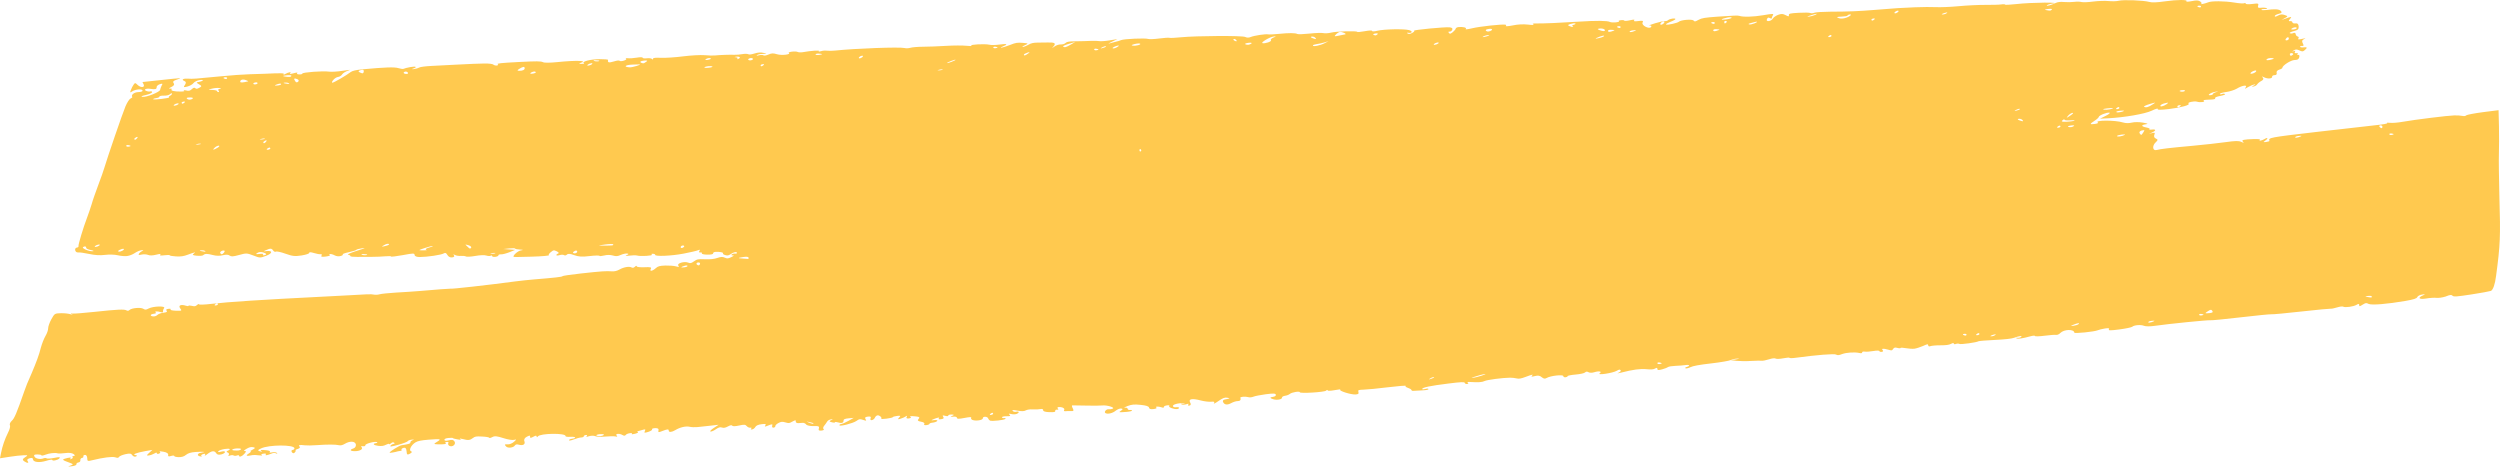 <?xml version="1.0" encoding="UTF-8"?> <svg xmlns="http://www.w3.org/2000/svg" viewBox="0 0 434.867 81.148" fill="none"><path d="M426.607 51.439C426.814 51.647 427.322 51.606 429.896 51.216C431.58 50.955 433.085 50.679 433.285 50.601C433.655 50.435 434.007 49.437 434.182 48.007C434.917 42.578 434.967 41.125 434.762 34.282C434.687 31.177 434.634 27.794 434.677 26.733C434.719 25.684 434.709 23.548 434.687 21.986L434.617 19.166L431.918 19.508C430.436 19.703 429.111 19.955 429.003 20.06C428.869 20.196 428.631 20.227 428.321 20.163C428.074 20.104 427.434 20.058 426.922 20.073C425.839 20.098 420.109 20.799 417.897 21.193C417.1 21.337 416.085 21.418 415.715 21.362C415.288 21.314 415.108 21.337 415.24 21.412C415.37 21.499 414.545 21.646 413.176 21.787C411.896 21.916 407.228 22.451 402.829 22.964C394.746 23.908 394.542 23.948 394.764 24.493C394.801 24.566 394.542 24.652 394.187 24.699C393.682 24.765 393.647 24.717 393.979 24.504C394.202 24.358 394.414 24.147 394.404 24.057C394.392 23.967 394.187 24.008 393.964 24.154C393.462 24.467 392.815 24.592 393.109 24.318C393.219 24.226 392.76 24.169 392.127 24.187C390.235 24.253 389.855 24.342 390.135 24.631C390.38 24.886 390.35 24.89 389.838 24.67C389.421 24.477 388.818 24.491 387.129 24.726C385.944 24.894 383.387 25.178 381.418 25.358C377.214 25.741 375.85 25.907 375.148 26.091C374.42 26.291 374.328 25.351 374.973 24.758C375.377 24.391 375.387 24.247 375.008 24.102C374.723 23.996 374.625 23.709 374.74 23.446C374.903 23.073 374.805 23.02 374.28 23.167C373.64 23.343 373.64 23.343 374.27 23.078C375.098 22.708 375.09 22.436 374.26 22.545C373.933 22.587 373.778 22.556 373.89 22.476C374.03 22.392 373.8 22.266 373.368 22.179C372.438 22.001 372.373 21.736 373.263 21.619C373.738 21.557 373.608 21.483 372.773 21.332C372.093 21.213 371.309 21.211 370.811 21.329C370.556 21.39 370.291 21.419 370.032 21.415C369.772 21.411 369.524 21.374 369.299 21.306C367.945 20.871 364.176 20.884 364.926 21.319C365.056 21.394 364.801 21.506 364.383 21.56C363.464 21.681 363.451 21.579 364.343 21.006C364.761 20.742 365.053 20.456 365.071 20.349C365.066 20.089 366.47 19.514 366.933 19.596C367.117 19.624 366.848 19.881 366.28 20.151L365.291 20.646L366.7 20.578C369.574 20.423 373.086 19.818 374.28 19.257C374.99 18.916 375.4 18.81 375.33 18.963C375.26 19.141 375.805 19.135 377.289 18.966C379.341 18.723 381.058 18.25 380.698 18.023C380.371 17.831 381.658 17.531 382.16 17.687C382.698 17.864 383.675 17.736 383.347 17.531C383.153 17.413 383.445 17.362 384.257 17.334C385.129 17.31 385.394 17.249 385.312 17.091C385.234 16.958 385.577 16.809 386.224 16.684C386.784 16.585 387.156 16.431 387.026 16.358C386.894 16.271 386.681 16.272 386.484 16.363C386.312 16.438 386.159 16.419 386.147 16.329C386.134 16.227 386.656 16.08 387.251 16.002C387.844 15.924 388.683 15.657 389.076 15.424C389.998 14.859 390.973 14.705 390.643 15.178C390.415 15.509 390.443 15.505 391.06 15.137C391.395 14.936 391.912 14.725 392.147 14.694C392.385 14.662 392.337 14.747 392.022 14.88C391.652 15.046 391.627 15.101 391.955 15.058C392.222 15.023 392.53 14.84 392.63 14.67C392.755 14.484 393.082 14.219 393.364 14.078C393.677 13.92 393.797 13.695 393.624 13.522C393.374 13.242 393.374 13.242 393.889 13.474C394.529 13.756 395.274 13.684 395.229 13.338C395.211 13.197 395.404 13.067 395.676 13.07C395.976 13.057 396.079 12.913 396.016 12.673C395.976 12.572 395.996 12.459 396.079 12.356C396.159 12.254 396.294 12.17 396.456 12.121C396.776 12.027 397.028 11.876 397.018 11.786C396.998 11.411 398.5 10.444 399.133 10.44C399.645 10.437 399.842 10.321 399.945 9.968C400.032 9.709 399.95 9.524 399.77 9.547C399.593 9.571 399.523 9.502 399.66 9.393C399.797 9.284 399.697 9.218 399.43 9.253C399.193 9.284 399.088 9.168 399.188 9.011C399.343 8.808 399.245 8.769 398.96 8.898C398.618 9.034 398.615 9.022 398.948 8.795C399.308 8.552 399.49 8.554 399.97 8.766C400.482 8.998 400.572 8.999 400.9 8.722C401.414 8.289 401.337 8.155 400.685 8.241C400.36 8.284 400.11 8.225 400.095 8.123C400.082 8.02 400.255 7.959 400.472 7.995C400.717 8.028 400.757 7.867 400.562 7.541C400.365 7.188 400.427 6.959 400.797 6.792C401.165 6.614 401.075 6.613 400.46 6.758C399.875 6.901 399.66 6.876 399.79 6.703C399.89 6.559 399.87 6.406 399.712 6.361C399.46 6.277 399.395 6.221 399.278 5.793C399.233 5.694 399.05 5.679 398.88 5.766C398.793 5.808 398.688 5.831 398.585 5.833C398.483 5.835 398.385 5.815 398.308 5.777C398.178 5.702 398.49 5.544 398.985 5.414C399.717 5.24 399.877 5.075 399.845 4.597C399.822 4.196 399.647 4.023 399.293 4.07C398.995 4.109 398.775 4.033 398.755 3.88C398.735 3.739 398.573 3.643 398.335 3.674C398.068 3.709 398.083 3.59 398.318 3.325C398.743 2.865 398.618 2.842 397.468 3.267C396.691 3.552 396.688 3.538 397.366 3.189C398.015 2.856 398.01 2.818 397.443 2.619C396.938 2.45 396.698 2.468 396.249 2.71C395.824 2.935 395.706 2.95 395.686 2.797C395.671 2.682 395.979 2.511 396.359 2.409C396.913 2.271 396.988 2.157 396.743 1.902C396.431 1.578 395.671 1.535 394.189 1.742C393.744 1.8 393.379 1.783 393.367 1.693C393.354 1.604 393.652 1.552 393.954 1.564C394.352 1.59 394.464 1.537 394.269 1.432C394.137 1.345 393.677 1.301 393.322 1.347C392.82 1.414 392.685 1.327 392.792 0.987C392.922 0.592 392.825 0.553 391.787 0.689C391.165 0.771 390.648 0.747 390.633 0.632C390.618 0.517 390.523 0.49 390.383 0.561C390.273 0.64 389.481 0.588 388.616 0.441C386.921 0.168 384.687 0.148 384.087 0.41C383.6 0.617 382.633 0.823 382.913 0.656C383.025 0.589 382.938 0.404 382.708 0.252C382.408 0.043 382.045 0.026 381.223 0.199C380.633 0.316 380.213 0.332 380.321 0.227C380.643 -0.076 378.741 -0.075 376.58 0.235C375.158 0.435 374.318 0.467 373.848 0.333C372.876 0.057 369.389 -0.072 368.57 0.128C368.19 0.23 367.377 0.245 366.768 0.182C366.155 0.119 364.923 0.163 364.093 0.272C363.234 0.385 362.331 0.425 362.082 0.354C361.832 0.282 361.287 0.263 360.809 0.325C360.335 0.388 359.582 0.395 359.035 0.35C358.393 0.291 357.948 0.35 357.633 0.495C356.898 0.865 355.821 1.163 356.061 0.923C356.168 0.817 356.543 0.69 356.871 0.648C359.065 0.359 353.309 0.411 350.752 0.707C349.65 0.826 348.783 0.875 348.773 0.798C348.766 0.734 348.458 0.709 348.106 0.769C347.751 0.829 346.546 0.856 345.399 0.85C344.282 0.84 342.153 0.938 340.693 1.078C339.231 1.217 337.462 1.28 336.762 1.242C336.062 1.203 334.405 1.213 333.083 1.268C330.471 1.377 330.114 1.398 326.203 1.716C323.276 1.957 321.596 2.022 318.307 2.036C317.043 2.046 315.783 2.12 315.558 2.228C315.358 2.319 315.028 2.336 314.898 2.262C314.769 2.188 313.829 2.168 312.902 2.224C311.375 2.308 311.14 2.365 311.175 2.634C311.182 2.906 311.12 2.902 310.602 2.631C310.117 2.382 309.873 2.375 309.298 2.581C308.895 2.738 308.508 3.01 308.385 3.222C308.093 3.743 307.111 3.846 307.346 3.345C307.486 3.04 307.603 2.999 307.863 3.147C308.088 3.26 308.211 3.258 308.196 3.143C308.208 3.023 308.3 2.803 308.398 2.633C308.573 2.363 308.363 2.364 306.681 2.65C304.999 2.937 303.195 2.991 302.562 2.761C302.31 2.677 301.618 2.69 298.718 2.901C296.537 3.058 296.032 3.136 295.469 3.445C294.85 3.787 294.792 3.795 294.58 3.562C294.305 3.299 292.365 3.462 292.043 3.778C291.801 4.005 290.044 4.393 289.816 4.266C289.716 4.201 290.051 4 290.538 3.806C291.028 3.625 291.451 3.387 291.438 3.31C291.413 3.105 290.436 3.259 290.166 3.503C290.031 3.625 289.799 3.694 289.616 3.666C289.431 3.638 288.639 3.821 287.887 4.05C287.129 4.28 286.672 4.458 286.94 4.435C287.209 4.413 287.312 4.517 287.214 4.686C286.882 5.147 285.457 4.395 285.725 3.917C285.895 3.608 285.77 3.559 284.968 3.664C284.345 3.746 284.098 3.7 284.258 3.549C284.418 3.385 284.205 3.373 283.531 3.527C283.003 3.649 282.553 3.668 282.543 3.591C282.533 3.515 282.256 3.472 281.961 3.511C281.634 3.554 281.464 3.642 281.594 3.703C281.886 3.873 280.364 3.995 280.039 3.817C279.617 3.585 277.652 3.569 274.541 3.77C271.189 3.988 268.638 4.088 267.311 4.08C266.646 4.076 266.498 4.109 266.728 4.248C266.923 4.353 266.563 4.374 265.796 4.279C264.941 4.187 264.034 4.234 263.159 4.416C262.395 4.569 261.827 4.605 261.935 4.512C262.042 4.407 262 4.321 261.847 4.289C261.2 4.192 257.391 4.601 256.104 4.913C255.197 5.124 254.809 5.161 254.972 5.023C255.214 4.808 254.407 4.628 253.695 4.709C253.455 4.74 253.23 4.86 253.217 4.98C253.202 5.099 252.967 5.378 252.723 5.579C252.283 5.924 252.195 5.935 252.013 5.699C251.905 5.569 251.923 5.475 252.108 5.503C252.293 5.531 252.518 5.398 252.61 5.19C252.73 4.952 252.558 4.792 252.16 4.754C251.363 4.663 245.732 5.207 245.992 5.342C246.089 5.394 245.933 5.584 245.65 5.726C245.284 5.93 245.045 5.949 244.847 5.818C244.681 5.71 244.707 5.667 244.952 5.7C245.662 5.816 245.792 5.433 245.103 5.237C244.227 5 240.764 5.064 239.595 5.348C239.04 5.486 238.679 5.494 238.664 5.379C238.649 5.263 238.17 5.288 237.373 5.431C236.666 5.563 236.099 5.612 236.09 5.547C236.063 5.342 232.426 5.442 231.521 5.678C231.054 5.791 230.485 5.827 230.204 5.76C229.923 5.692 228.843 5.73 227.802 5.841C226.789 5.948 225.799 5.987 225.668 5.912C225.342 5.721 224.194 5.715 222.438 5.894C221.633 5.973 220.794 6.018 220.608 5.978C220.142 5.882 218.16 6.181 217.531 6.447C217.217 6.58 216.884 6.571 216.593 6.427C216.078 6.181 208.147 6.219 205.436 6.483C204.454 6.587 203.554 6.626 203.427 6.579C203.299 6.53 202.492 6.584 201.632 6.697C200.771 6.81 199.931 6.842 199.742 6.776C199.205 6.598 195.514 6.758 195.001 6.981C194.757 7.088 194.493 7.171 194.218 7.227C194.012 7.268 193.546 7.394 193.109 7.517C192.645 7.656 192.753 7.564 193.379 7.273L194.373 6.803L192.985 7.025C192.217 7.152 191.439 7.202 191.221 7.152C191.002 7.103 190.337 7.086 189.737 7.112C189.138 7.139 187.935 7.179 187.121 7.182C185.946 7.193 185.562 7.257 185.35 7.48C185.191 7.644 184.812 7.746 184.508 7.733C184.203 7.709 183.713 7.877 183.41 8.1C182.914 8.465 182.914 8.465 183.28 8.039C183.726 7.524 183.433 7.354 182.26 7.39C181.675 7.409 181.093 7.416 180.512 7.411C179.789 7.415 179.32 7.515 178.93 7.763C178.622 7.946 178.164 8.137 177.956 8.164C177.719 8.195 177.852 8.061 178.251 7.878C178.932 7.554 178.931 7.541 177.893 7.455C176.979 7.38 176.654 7.435 175.737 7.804C175.134 8.04 174.439 8.261 174.231 8.288C173.993 8.319 174.073 8.231 174.445 8.078C175.419 7.689 175.192 7.563 173.859 7.75C173.176 7.84 172.395 7.864 172.082 7.775C171.334 7.6 168.637 7.733 168.964 7.937C169.097 8.024 168.706 8.036 168.093 7.961C167.48 7.897 165.911 7.895 164.594 7.977C163.277 8.059 161.447 8.129 160.542 8.131C159.607 8.136 158.653 8.223 158.362 8.313C158.073 8.403 157.593 8.427 157.342 8.355C156.5 8.14 148.782 8.424 145.24 8.798C144.734 8.852 144.101 8.857 143.823 8.815C143.483 8.774 143.116 8.808 142.78 8.912C142.461 9.006 142.309 9 142.446 8.891C142.633 8.71 141.138 8.815 139.604 9.082C139.279 9.137 138.883 9.111 138.754 9.037C138.592 8.954 138.167 8.932 137.751 8.986C137.335 9.041 137.107 9.136 137.205 9.202C137.665 9.48 135.971 9.677 135.186 9.441C134.494 9.232 134.224 9.241 133.683 9.482C133.224 9.673 132.93 9.724 132.765 9.615C132.634 9.541 132.271 9.537 131.982 9.627C131.662 9.721 131.539 9.711 131.674 9.589C131.81 9.467 132.251 9.383 132.703 9.376C133.486 9.364 133.486 9.364 132.83 9.203C132.333 9.085 131.883 9.106 131.245 9.306C130.695 9.483 130.278 9.524 130.144 9.425C130.014 9.351 129.529 9.337 129.117 9.417C128.663 9.497 128.2 9.535 127.745 9.531C127.045 9.493 125.124 9.563 124.41 9.644C124.083 9.687 123.266 9.664 122.563 9.599C121.831 9.539 120.214 9.634 118.849 9.8C117.513 9.976 115.777 10.087 115.019 10.056C113.958 10.013 113.602 10.059 113.592 10.217C113.585 10.387 113.525 10.395 113.385 10.244C113.28 10.14 112.881 10.089 112.496 10.14C112.11 10.191 111.771 10.143 111.787 10.037C111.774 9.934 111.321 9.929 110.761 10.029C110.201 10.128 109.511 10.167 109.205 10.129C108.836 10.073 108.748 10.097 108.912 10.193C109.043 10.28 108.883 10.432 108.535 10.542C108.188 10.653 107.858 10.671 107.784 10.576C107.71 10.468 107.326 10.519 106.745 10.699C105.903 10.954 105.655 10.894 105.773 10.423C105.794 10.342 105.122 10.287 104.308 10.29C102.741 10.299 101.105 10.71 101.565 11.002C101.696 11.089 101.521 11.124 101.127 11.111C100.732 11.098 100.663 11.029 100.926 10.955C102.41 10.539 100.317 10.461 96.893 10.807C95.642 10.932 94.677 10.941 94.45 10.815C94.063 10.631 93.398 10.627 90.341 10.781C87.074 10.949 86.331 11.034 86.592 11.183C86.721 11.256 86.645 11.358 86.44 11.398C86.231 11.425 85.951 11.358 85.814 11.233C85.708 11.116 84.972 11.03 84.251 11.047C83.499 11.067 82.626 11.091 82.327 11.104C82.028 11.117 80.647 11.181 79.359 11.246C78.039 11.315 76.091 11.414 75.103 11.466C73.993 11.52 73.103 11.637 72.907 11.754C72.712 11.871 72.303 11.977 71.977 12.02C71.59 12.057 71.555 12.023 71.845 11.933C72.685 11.666 72.359 11.488 71.358 11.671C70.827 11.767 70.332 11.897 70.219 11.964C70.107 12.031 69.708 11.979 69.33 11.859C68.638 11.637 67.074 11.686 63.021 12.062C61.918 12.168 61.302 12.314 61.001 12.536C60.261 13.115 58.131 14.347 57.834 14.386C57.685 14.405 57.719 14.206 57.953 13.927C58.189 13.648 58.55 13.406 58.817 13.383C59.085 13.348 59.392 13.151 59.515 12.94C59.638 12.728 60.084 12.448 60.517 12.3C61.125 12.102 60.914 12.104 59.643 12.31C58.727 12.457 57.621 12.524 57.218 12.459C56.203 12.306 52.556 12.576 52.587 12.806C52.598 12.896 52.366 12.953 52.032 12.945C51.699 12.936 51.565 12.837 51.7 12.715C51.835 12.593 51.594 12.598 51.07 12.745C50.518 12.896 50.305 12.898 50.467 12.746C50.789 12.443 50.199 12.533 49.581 12.889C49.299 13.043 49.212 13.068 49.344 12.933C49.558 12.709 48.982 12.693 46.043 12.832C45.623 12.848 44.452 12.898 43.428 12.914C42.407 12.944 40.163 13.096 38.436 13.27C33.877 13.713 33.52 13.747 32.726 13.681C31.874 13.624 31.481 13.845 32.055 14.082C32.373 14.21 32.402 14.428 32.174 14.758C31.868 15.189 31.932 15.219 32.605 15.053C33.013 14.947 33.491 14.676 33.643 14.46C33.797 14.245 34.278 13.999 34.691 13.932C35.104 13.865 35.379 13.893 35.273 13.999C35.166 14.104 34.82 14.228 34.552 14.263C34.108 14.321 34.114 14.372 34.604 14.66C35.125 14.944 35.107 15.037 34.683 15.262C34.261 15.488 34.141 15.49 33.971 15.343C33.831 15.192 33.655 15.241 33.359 15.514C33.007 15.821 32.861 15.854 32.331 15.728C31.957 15.634 31.839 15.649 32.001 15.745C32.198 15.863 31.994 15.916 31.422 15.925C30.308 15.941 29.589 15.762 29.861 15.531C29.969 15.439 29.813 15.393 29.575 15.412C29.307 15.447 29.383 15.333 29.781 15.15C30.235 14.934 30.389 14.719 30.205 14.469C30.018 14.194 30.15 14.046 30.757 13.849C31.769 13.52 31.769 13.52 27.99 13.925L24.777 14.269L24.981 14.673C25.266 15.235 24.491 15.311 23.938 14.771C23.525 14.382 23.493 14.373 23.238 14.732C23.084 14.935 22.869 15.367 22.759 15.669C22.577 16.123 22.612 16.157 23 15.898C23.552 15.512 24.778 15.416 24.794 15.767C24.812 15.907 24.523 16.011 24.042 16.022C23.321 16.051 22.749 16.517 23.007 16.874C23.045 16.935 22.939 17.039 22.71 17.135C22.508 17.214 22.107 17.84 21.831 18.488C21.302 19.744 18.62 27.579 18.162 29.151C18.015 29.64 17.559 30.99 17.107 32.144C16.685 33.295 16.13 34.815 15.949 35.504C15.704 36.292 15.435 37.079 15.143 37.865C14.491 39.567 13.588 42.566 13.651 42.819C13.695 42.93 13.561 43.052 13.382 43.063C12.848 43.133 13.049 43.98 13.583 43.91C13.849 43.875 14.681 44 15.519 44.177C16.482 44.389 17.426 44.448 18.256 44.339C18.968 44.245 19.938 44.274 20.467 44.4C20.997 44.527 21.728 44.586 22.115 44.535C22.53 44.481 23.075 44.266 23.435 44.024C23.795 43.78 24.28 43.56 24.607 43.531C24.963 43.484 25.029 43.527 24.772 43.639C24.573 43.73 24.272 43.966 24.174 44.135C24.023 44.364 24.149 44.399 24.616 44.286C24.967 44.2 25.453 44.228 25.738 44.334C26.059 44.474 26.54 44.463 27.182 44.301C27.855 44.134 28.066 44.132 27.877 44.3C27.716 44.452 27.932 44.489 28.585 44.403C29.118 44.333 29.542 44.342 29.521 44.41C29.531 44.487 30.024 44.566 30.632 44.603C31.483 44.648 31.956 44.573 32.703 44.292C33.911 43.834 34.177 43.799 33.678 44.138C33.403 44.331 33.535 44.418 34.237 44.482C34.786 44.527 35.234 44.494 35.341 44.389C35.666 44.099 36.028 44.103 37.028 44.363C37.622 44.52 38.227 44.531 38.752 44.398C39.307 44.259 39.702 44.273 39.936 44.451C40.235 44.659 40.505 44.65 41.612 44.348C42.835 44.005 42.956 44.015 44.069 44.442C45.215 44.891 45.243 44.887 46.308 44.487C47.457 44.049 47.45 43.541 46.322 43.677C45.788 43.747 45.784 43.721 46.27 43.514C47.04 43.165 47.252 43.177 47.516 43.572C47.662 43.774 47.854 43.854 47.994 43.77C48.134 43.687 48.88 43.849 49.671 44.136C50.906 44.574 51.303 44.613 52.457 44.435C53.255 44.304 53.775 44.132 53.786 43.987C53.765 43.834 54.069 43.846 54.604 44.01C55.075 44.157 55.571 44.248 55.778 44.221C55.986 44.194 56.028 44.293 55.93 44.462C55.777 44.664 55.993 44.714 56.676 44.624C57.21 44.554 57.496 44.438 57.366 44.364C57.234 44.277 57.254 44.209 57.432 44.186C57.581 44.166 57.957 44.273 58.219 44.422C58.511 44.579 58.939 44.627 59.259 44.532C59.578 44.438 59.742 44.312 59.614 44.251C59.515 44.186 60.004 44.005 60.709 43.86C61.413 43.703 61.993 43.522 61.984 43.458C61.976 43.394 62.442 43.267 63.003 43.181C63.743 43.057 63.487 43.182 62.067 43.629C60.967 43.983 60.311 44.277 60.557 44.31C60.803 44.356 60.968 44.452 60.949 44.545C60.932 44.639 61.483 44.697 62.146 44.688C62.808 44.679 63.983 44.668 64.709 44.678C65.433 44.673 66.484 44.64 67.02 44.583C67.587 44.534 68.041 44.539 68.02 44.62C68.03 44.697 68.95 44.577 70.07 44.377C71.925 44.029 72.107 44.032 72.119 44.355C72.148 44.574 72.467 44.701 72.982 44.712C74.338 44.703 76.766 44.345 77.183 44.082C77.464 43.915 77.624 43.998 77.822 44.35C77.98 44.642 78.307 44.82 78.634 44.777C78.989 44.731 79.094 44.613 78.979 44.432C78.799 44.209 78.828 44.191 79.15 44.358C79.377 44.472 79.81 44.545 80.166 44.511C80.526 44.49 80.924 44.529 81.055 44.616C81.185 44.69 81.906 44.661 82.673 44.521C83.529 44.369 84.279 44.349 84.595 44.451C84.878 44.544 85.213 44.565 85.353 44.482C85.463 44.402 85.587 44.425 85.602 44.54C85.617 44.655 85.836 44.718 86.163 44.675C86.49 44.632 86.716 44.524 86.701 44.409C86.688 44.306 86.889 44.227 87.162 44.244C87.407 44.264 88.077 44.085 88.622 43.87L89.624 43.464L88.59 43.391L87.554 43.319L88.566 43.213C89.132 43.151 89.586 43.17 89.595 43.234C89.605 43.31 89.978 43.392 90.433 43.41C91.07 43.444 91.106 43.478 90.603 43.558C90.041 43.644 89.047 44.583 89.394 44.694C89.488 44.721 89.97 44.71 92.434 44.647C94.33 44.593 95.642 44.473 95.478 44.377C95.38 44.325 95.529 44.084 95.803 43.865C96.295 43.475 96.324 43.471 96.871 43.725C97.161 43.87 97.274 44.037 97.1 44.099C96.927 44.148 96.764 44.287 96.775 44.376C96.787 44.466 97.029 44.473 97.32 44.383C97.609 44.293 97.97 44.284 98.102 44.371C98.268 44.48 98.443 44.444 98.633 44.275C98.82 44.094 99.187 44.124 99.884 44.385C100.676 44.659 101.224 44.704 102.56 44.542C103.482 44.434 104.265 44.423 104.275 44.5C104.285 44.576 104.644 44.555 105.083 44.446C105.578 44.315 106.152 44.318 106.59 44.443C107.186 44.612 107.426 44.594 107.995 44.337C108.366 44.171 108.895 44.062 109.111 44.099C109.387 44.141 109.369 44.234 109.026 44.371C108.683 44.521 108.807 44.543 109.491 44.466C110.024 44.396 110.596 44.386 110.815 44.449C111.381 44.622 113.687 44.489 113.39 44.293C113.227 44.197 113.31 44.134 113.551 44.141C113.793 44.148 113.985 44.228 113.967 44.321C113.89 44.645 116.8 44.523 118.919 44.114C120.037 43.902 121.21 43.631 121.437 43.523C121.751 43.39 121.817 43.433 121.664 43.649C121.537 43.835 121.582 43.947 121.82 43.916C122.028 43.889 122.156 43.95 122.083 44.077C122.037 44.187 122.443 44.29 123.017 44.293C123.772 44.298 124.033 44.224 124.042 44.067C124.025 43.939 124.221 43.822 124.492 43.812C125.211 43.77 125.924 43.924 125.763 44.075C125.683 44.151 125.85 44.273 126.134 44.366C126.541 44.482 126.719 44.458 127.08 44.216C127.575 43.851 128.163 43.734 128.196 43.991C128.21 44.093 128.035 44.142 127.851 44.114C127.666 44.086 127.404 44.16 127.267 44.269C127.162 44.387 127.262 44.453 127.499 44.421C127.736 44.39 127.633 44.521 127.264 44.7C126.639 45.003 126.489 45.01 126.072 44.818C125.687 44.646 125.417 44.655 124.782 44.869C124.234 45.059 123.579 45.131 122.639 45.098C121.426 45.049 121.25 45.086 120.725 45.454C120.255 45.79 120.081 45.839 119.698 45.681C119.059 45.412 117.722 45.796 117.983 46.179C118.172 46.468 118.145 46.484 117.551 46.327C117.206 46.229 116.352 46.172 115.722 46.19C114.761 46.225 114.439 46.306 114.063 46.656C113.497 47.173 112.936 47.26 113.204 46.781C113.376 46.485 113.158 46.435 112.079 46.485C111.359 46.515 110.747 46.452 110.762 46.333C110.743 46.192 110.654 46.204 110.438 46.401C110.223 46.599 110.047 46.635 109.851 46.518C109.459 46.295 108.485 46.463 107.756 46.884C107.334 47.122 106.867 47.236 106.44 47.2C105.463 47.12 104.656 47.174 101.057 47.569C99.242 47.767 97.822 47.98 97.831 48.045C97.846 48.159 96.447 48.317 92.806 48.613C91.753 48.704 90.701 48.817 89.651 48.949C84.907 49.585 78.335 50.318 78.321 50.216C78.319 50.202 77.57 50.249 76.644 50.318C75.47 50.42 74.296 50.518 73.122 50.611C72.078 50.696 70.223 50.823 68.905 50.892C67.588 50.973 66.307 51.103 66.018 51.193C65.728 51.283 65.277 51.303 65.029 51.244C64.593 51.145 63.871 51.162 60.279 51.386C59.771 51.413 57.763 51.521 55.815 51.62C45.561 52.132 39.638 52.519 36.756 52.859C35.597 52.998 34.636 53.033 34.622 52.931C34.61 52.841 34.439 52.903 34.276 53.054C34.007 53.298 33.859 53.318 33.36 53.201C33.049 53.124 32.777 53.121 32.787 53.198C32.797 53.275 32.584 53.263 32.332 53.179C31.479 52.9 30.967 53.124 31.335 53.623C31.665 54.075 31.665 54.075 30.575 54.049C29.968 54.024 29.564 53.934 29.67 53.828C29.778 53.724 29.622 53.678 29.295 53.721C28.939 53.768 28.804 53.89 28.973 54.024C29.109 54.15 29.038 54.289 28.802 54.334C28.596 54.374 28.213 54.437 28.006 54.477C27.8 54.518 27.49 54.675 27.328 54.827C27.167 54.979 26.847 55.073 26.601 55.04C26.017 54.947 26.13 54.659 26.782 54.573C27.108 54.53 27.247 54.434 27.085 54.351C26.756 54.146 27.384 54.103 27.92 54.28C28.268 54.404 28.386 54.375 28.357 54.158C28.339 54.017 28.423 53.745 28.553 53.584C28.832 53.182 26.638 53.249 25.848 53.666C25.396 53.908 25.246 53.914 24.918 53.71C24.489 53.427 22.909 53.57 22.531 53.919C22.343 54.087 22.223 54.103 21.997 53.989C21.637 53.763 20.465 53.812 16.479 54.244C14.605 54.452 12.841 54.579 12.597 54.546C12.258 54.499 12.234 54.541 12.524 54.686C12.75 54.799 12.659 54.798 12.311 54.674C11.994 54.56 11.228 54.465 10.596 54.483C9.513 54.508 9.488 54.537 8.925 55.549C8.609 56.125 8.369 56.822 8.377 57.107C8.383 57.393 8.189 57.979 7.916 58.433C7.645 58.886 7.284 59.82 7.102 60.495C6.807 61.707 6.315 63.01 5.532 64.86C4.718 66.7 4.559 67.099 4.252 67.987C2.872 71.948 2.5 72.793 2.041 73.205C1.772 73.449 1.636 73.792 1.719 73.964C1.829 74.119 1.695 74.698 1.403 75.243C0.825 76.414 0.415 77.602 0.181 78.794L0 79.717L1.627 79.464C2.512 79.322 3.643 79.199 4.095 79.192C4.877 79.167 4.911 79.189 4.353 79.549C3.909 79.842 3.87 80.004 4.202 80.234C4.733 80.607 5.124 80.582 4.8 80.194C4.654 79.992 4.753 79.836 5.13 79.72C5.537 79.602 5.723 79.643 5.723 79.865C5.764 80.406 6.805 80.53 8.025 80.161C8.604 79.981 9.078 79.906 9.09 79.996C9.093 80.256 10.12 80.03 10.349 79.713C10.5 79.485 10.317 79.47 9.436 79.65C8.847 79.767 8.22 79.81 8.12 79.733C7.987 79.646 7.776 79.647 7.575 79.726C7.032 79.953 6.165 79.793 5.997 79.425C5.839 79.132 5.948 79.053 6.491 79.047C6.883 79.048 7.192 79.111 7.204 79.201C7.216 79.29 7.484 79.256 7.885 79.099C8.574 78.826 9.585 78.719 10.025 78.856C10.184 78.914 10.785 78.887 11.347 78.813C12.03 78.723 12.521 78.789 12.788 78.976C13.086 79.184 13.069 79.291 12.802 79.326C12.595 79.353 12.517 79.441 12.615 79.507C12.746 79.581 12.673 79.708 12.416 79.82C12.188 79.928 12.094 79.902 12.256 79.762C12.527 79.518 12.076 79.539 11.207 79.809C10.802 79.94 10.908 80.057 11.794 80.371C12.807 80.733 12.845 80.793 12.267 80.987C11.717 81.163 11.75 81.184 12.463 81.104C12.998 81.047 13.313 80.914 13.291 80.748C13.273 80.607 13.436 80.468 13.643 80.441C13.851 80.414 14.01 80.249 13.983 80.044C13.958 79.852 14.087 79.678 14.265 79.655C14.441 79.632 14.547 79.501 14.499 79.377C14.452 79.253 14.617 79.126 14.799 79.129C15.008 79.114 15.164 79.38 15.175 79.692C15.187 80.238 15.22 80.26 16.126 80.037C17.938 79.59 19.539 79.38 20.044 79.548C20.485 79.685 20.573 79.674 20.727 79.458C20.828 79.315 21.315 79.12 21.842 78.999C22.577 78.837 22.821 78.87 23.013 79.184C23.162 79.399 23.446 79.492 23.645 79.401C23.903 79.289 23.893 79.212 23.554 79.165C22.938 79.064 23.711 78.753 25.274 78.47L26.512 78.255L25.947 78.773C25.46 79.202 25.47 79.278 25.886 79.223C26.181 79.185 26.585 79.041 26.838 78.89C27.173 78.689 27.262 78.678 27.284 78.845C27.299 78.96 27.483 78.988 27.683 78.897C27.882 78.806 27.955 78.666 27.791 78.569C27.628 78.473 27.93 78.473 28.426 78.578C29.013 78.683 29.312 78.891 29.253 79.12C29.197 79.389 29.325 79.45 29.73 79.319C30.049 79.224 30.32 79.215 30.304 79.321C30.318 79.424 30.66 79.509 31.083 79.519C31.628 79.525 32.005 79.411 32.359 79.117C32.743 78.819 33.177 78.683 34.045 78.621C35.329 78.531 36.004 78.612 35.026 78.741C34.313 78.834 34.191 79.28 34.839 79.391C35.087 79.436 35.172 79.4 35.038 79.3C34.908 79.225 35.04 79.077 35.329 78.987C35.677 78.877 35.804 78.925 35.652 79.141C35.527 79.34 35.699 79.277 36.055 78.996C36.821 78.401 37.296 78.338 37.6 78.819C37.755 79.086 38.036 79.153 38.505 79.04C38.856 78.954 39.132 78.762 39.144 78.63C39.124 78.476 38.881 78.456 38.472 78.562C38.005 78.688 37.853 78.669 37.98 78.496C38.054 78.369 38.573 78.183 39.046 78.108C39.991 77.958 40.286 78.127 39.599 78.413C39.37 78.508 39.355 78.628 39.608 78.712C39.829 78.787 39.884 78.975 39.784 79.132C39.658 79.318 39.724 79.362 39.98 79.25C40.21 79.155 40.509 79.141 40.642 79.228C40.773 79.315 41.044 79.306 41.215 79.231C41.416 79.153 41.57 79.171 41.582 79.261C41.596 79.598 42.141 79.383 42.557 78.885C42.845 78.548 42.829 78.419 42.561 78.455C42.325 78.486 42.454 78.325 42.845 78.092C43.349 77.791 43.671 77.709 44.044 77.79C44.448 77.881 44.428 77.962 43.92 78.224C43.58 78.399 43.416 78.525 43.594 78.501C43.771 78.478 43.642 78.638 43.254 78.898C42.642 79.304 42.865 79.392 43.951 79.158C44.098 79.126 44.583 79.141 45.012 79.201C45.596 79.269 45.714 79.253 45.519 79.148C45.356 79.052 45.493 78.956 45.849 78.909C46.176 78.866 46.364 78.92 46.258 79.025C45.989 79.282 46.494 79.215 47.179 78.917C47.521 78.768 47.82 78.742 48.016 78.859C48.242 78.973 48.299 78.952 48.158 78.788C48.05 78.659 47.682 78.617 47.329 78.688C46.977 78.761 46.792 78.733 46.929 78.624C47.064 78.502 46.836 78.375 46.408 78.327C45.426 78.209 45.16 78.256 45.493 78.487C45.66 78.608 45.6 78.616 45.223 78.509C44.783 78.371 44.803 78.291 45.399 78.004C46.76 77.343 51.194 77.321 51.22 77.982C51.236 78.11 51.075 78.249 50.895 78.272C50.688 78.299 50.649 78.461 50.764 78.642C50.945 78.879 51.069 78.901 51.284 78.704C51.418 78.569 51.486 78.403 51.419 78.347C51.322 78.295 51.488 78.182 51.807 78.088C52.097 77.997 52.255 77.82 52.116 77.682C51.838 77.405 52.101 77.345 53.022 77.459C53.39 77.502 54.295 77.5 55.13 77.43C57.044 77.296 58.372 77.304 58.933 77.439C59.246 77.514 59.567 77.446 59.959 77.212C60.854 76.664 61.797 76.723 61.905 77.322C61.945 77.629 61.772 77.913 61.482 78.003C60.757 78.229 60.88 78.473 61.726 78.48C62.601 78.482 63.216 78.114 62.903 77.791C62.731 77.631 62.815 77.58 63.121 77.618C63.399 77.66 63.569 77.585 63.551 77.445C63.544 77.159 65.267 76.724 65.593 76.916C65.693 76.981 65.612 77.057 65.404 77.084C64.723 77.174 64.971 77.454 65.798 77.554C66.38 77.621 66.736 77.574 67.131 77.366C67.443 77.207 67.676 77.15 67.688 77.24C67.7 77.33 67.813 77.276 68.004 77.121C68.22 76.922 68.367 76.89 68.563 77.008C68.694 77.095 68.647 77.193 68.47 77.216C68.262 77.243 68.038 77.377 67.936 77.52C67.784 77.736 68.022 77.717 69.275 77.37C70.121 77.142 70.838 76.865 70.914 76.751C70.987 76.625 71.303 76.505 71.661 76.47C72.048 76.433 72.112 76.463 71.823 76.554C71.59 76.624 71.373 76.808 71.39 76.937C71.391 77.171 71.218 77.233 69.828 77.455C69.415 77.522 67.769 78.546 67.765 78.742C67.775 78.819 68.692 78.673 69.242 78.496C69.358 78.468 69.534 78.432 69.685 78.425C69.863 78.415 69.913 78.33 69.838 78.222C69.765 78.127 69.957 77.972 70.189 77.902C70.509 77.808 70.683 77.981 70.718 78.485C70.769 79.104 70.84 79.172 71.318 78.915C71.655 78.726 71.726 78.574 71.505 78.499C71.062 78.348 71.513 77.416 72.266 76.951C72.657 76.705 73.275 76.585 74.559 76.481C76.709 76.316 76.835 76.351 76.025 76.849C75.412 77.229 75.415 77.256 76.082 77.285C77.115 77.332 77.797 77.242 77.503 77.072C77.374 76.998 77.452 76.909 77.718 76.874C77.955 76.843 78.088 76.93 77.986 77.074C77.883 77.205 77.972 77.428 78.138 77.537C78.663 77.858 79.374 77.296 79.066 76.801C78.877 76.501 78.627 76.442 78.074 76.593C77.578 76.723 77.332 76.691 77.308 76.511C77.286 76.344 77.572 76.216 78.021 76.183C78.437 76.141 78.77 76.149 78.776 76.201C78.783 76.252 79.128 76.35 79.561 76.424C80.209 76.534 80.297 76.523 80.035 76.362C79.87 76.253 80.051 76.255 80.488 76.367C81.427 76.622 81.755 76.592 82.275 76.185C82.603 75.92 82.838 75.876 83.871 75.936C84.54 75.965 85.096 76.061 85.107 76.152C85.118 76.229 85.352 76.184 85.634 76.03C86.057 75.805 86.425 75.848 87.558 76.208C88.348 76.469 89.179 76.595 89.468 76.505C89.874 76.386 89.853 76.454 89.422 76.836C89.097 77.126 88.639 77.317 88.305 77.296C87.758 77.264 87.704 77.323 88.054 77.681C88.366 77.992 89.287 77.884 89.54 77.512C89.692 77.297 89.868 77.247 90.244 77.354C90.994 77.555 91.411 77.292 91.221 76.756C91.092 76.461 91.263 76.164 91.631 75.972C92.14 75.71 92.23 75.711 92.205 75.975C92.207 76.223 92.298 76.224 92.749 75.982C93.2 75.74 93.319 75.725 93.344 75.917C93.368 76.097 93.427 76.089 93.555 75.916C93.964 75.354 98.452 75.298 98.376 75.856C98.359 75.963 98.728 76.019 99.207 75.981C100.135 75.925 100.382 76.205 99.522 76.318C99.195 76.361 98.968 76.469 98.982 76.571C98.997 76.687 99.292 76.635 99.81 76.436C100.269 76.259 100.822 76.108 101.093 76.099C101.332 76.093 101.562 75.997 101.549 75.896C101.535 75.793 101.703 75.693 101.911 75.666C102.118 75.638 102.19 75.72 102.055 75.855C101.897 76.019 102.018 76.029 102.452 75.881C102.829 75.766 103.28 75.759 103.537 75.868C103.763 75.983 104.551 76.01 105.267 75.942C105.981 75.874 106.795 75.858 107.043 75.917C107.416 75.998 107.442 75.969 107.265 75.77C106.95 75.434 107.722 75.345 108.245 75.655C108.542 75.837 108.721 75.826 108.85 75.654C108.951 75.51 109.267 75.39 109.564 75.351C109.89 75.308 110.017 75.357 109.91 75.462C109.804 75.567 110.015 75.566 110.452 75.456C110.861 75.35 111.085 75.216 110.956 75.155C110.827 75.081 110.82 75.03 110.908 75.018C110.997 75.007 111.376 74.905 111.723 74.793C112.244 74.621 112.34 74.66 112.171 74.983C112.003 75.318 112.096 75.331 112.762 75.126C113.169 74.995 113.504 74.794 113.429 74.687C113.355 74.579 113.584 74.484 113.974 74.472C114.425 74.452 114.623 74.582 114.539 74.867C114.467 75.228 114.529 75.246 115.159 74.994C116.137 74.618 116.316 74.607 116.326 74.919C116.336 75.231 116.874 75.186 117.489 74.805C118.27 74.325 119.325 74.082 119.948 74.235C120.261 74.311 120.867 74.335 121.313 74.29C121.759 74.244 122.711 74.133 123.545 74.049L125.002 73.884L124.169 74.437C123.696 74.746 123.431 75.016 123.587 75.06C123.714 75.109 124.143 74.935 124.503 74.679C125.001 74.34 125.262 74.254 125.578 74.369C125.893 74.47 126.158 74.423 126.61 74.181C127.06 73.939 127.269 73.912 127.377 74.054C127.484 74.171 127.906 74.168 128.579 74.014C129.429 73.824 129.673 73.844 129.89 74.116C130.034 74.292 130.323 74.424 130.53 74.397C130.739 74.369 130.808 74.438 130.671 74.547C130.536 74.669 130.604 74.725 130.812 74.698C131.019 74.671 131.268 74.495 131.389 74.27C131.509 74.033 131.907 73.851 132.472 73.789C133.155 73.699 133.311 73.744 133.132 73.989C132.956 74.26 133.018 74.265 133.676 73.996C134.337 73.74 134.429 73.754 134.32 74.068C134.256 74.272 134.366 74.414 134.543 74.391C134.751 74.363 134.885 74.241 134.868 74.113C134.851 73.985 135.092 73.745 135.403 73.587C135.854 73.345 136.062 73.318 136.564 73.46C137.282 73.653 137.223 73.661 137.9 73.298C138.381 73.052 138.44 73.045 138.416 73.321C138.41 73.399 138.45 73.472 138.53 73.524C138.61 73.577 138.723 73.606 138.846 73.604C139.084 73.585 139.473 73.56 139.653 73.55C139.833 73.539 140.121 73.671 140.234 73.839C140.346 74.006 140.937 74.137 141.507 74.115C142.409 74.088 142.538 74.149 142.437 74.527C142.328 74.854 142.463 74.954 142.907 74.896C143.263 74.849 143.402 74.753 143.268 74.652C143.135 74.565 143.161 74.301 143.344 74.082C143.526 73.863 143.783 73.516 143.879 73.334C143.935 73.242 144.026 73.158 144.145 73.089C144.263 73.021 144.403 72.971 144.552 72.945C144.938 72.895 144.941 72.92 144.571 73.087C144.2 73.253 144.21 73.33 144.678 73.45C144.992 73.54 145.262 73.53 145.252 73.453C145.242 73.377 145.453 73.375 145.706 73.459C146.367 73.672 146.746 73.57 146.727 73.194C146.723 72.935 146.921 72.83 147.606 72.766L148.501 72.688L147.603 73.197C147.125 73.468 146.556 73.726 146.348 73.753C146.141 73.78 146 73.864 146.014 73.966C146.02 74.239 148.356 73.645 148.964 73.227C149.489 72.857 149.548 72.85 150.147 73.045C150.715 73.232 150.745 73.228 150.552 72.901C150.395 72.634 150.503 72.529 150.977 72.467C151.422 72.408 151.554 72.496 151.437 72.758C151.345 72.966 151.424 73.112 151.631 73.085C151.839 73.058 152.088 72.881 152.179 72.661C152.273 72.453 152.46 72.272 152.638 72.249C152.994 72.202 153.475 72.647 153.287 72.828C153.208 72.904 153.629 72.9 154.222 72.822C154.815 72.744 155.284 72.631 155.305 72.563C155.296 72.5 155.616 72.405 156.031 72.351C156.654 72.269 156.719 72.313 156.402 72.64C156.112 72.965 156.145 72.987 156.667 72.828C157.015 72.716 157.442 72.53 157.607 72.404C157.801 72.275 157.837 72.322 157.713 72.52C157.59 72.732 157.723 72.832 158.079 72.785C158.406 72.742 158.544 72.646 158.412 72.559C158.117 72.377 158.442 72.334 159.392 72.444C159.943 72.502 160.02 72.622 159.781 72.875C159.542 73.128 159.65 73.257 160.206 73.353C160.638 73.427 160.902 73.601 160.771 73.749C160.671 73.905 160.803 73.992 161.129 73.949C161.455 73.906 161.684 73.811 161.672 73.721C161.662 73.644 161.951 73.541 162.25 73.515C162.577 73.485 162.921 73.349 163.026 73.23C163.13 73.1 162.879 73.028 162.493 73.079C161.93 73.153 161.895 73.119 162.353 72.928C163.066 72.612 163.57 72.546 163.301 72.79C163.166 72.912 163.324 72.97 163.681 72.923C164.125 72.865 164.231 72.746 164.079 72.519C163.892 72.244 163.948 72.211 164.417 72.331C164.792 72.425 164.97 72.402 164.953 72.274C164.939 72.171 165.201 72.098 165.534 72.106C165.989 72.124 166.025 72.172 165.625 72.342C165.255 72.508 165.289 72.543 165.794 72.476C166.15 72.43 166.463 72.519 166.453 72.677C166.48 72.881 166.755 72.897 167.784 72.697C168.726 72.521 169.027 72.508 168.928 72.677C168.854 72.804 168.968 72.985 169.189 73.06C169.822 73.277 170.972 73.074 170.961 72.762C170.942 72.387 171.759 72.41 171.901 72.795C171.952 72.958 172.126 73.131 172.221 73.17C172.631 73.299 174.653 73.072 174.868 72.875C174.975 72.769 174.906 72.7 174.699 72.727C174.49 72.755 174.301 72.688 174.288 72.586C174.274 72.484 174.624 72.398 175.078 72.404C175.713 72.412 175.827 72.358 175.618 72.15C175.408 71.93 175.436 71.913 175.903 72.022C176.215 72.098 176.635 72.082 176.836 72.004C177.351 71.792 177.313 71.498 176.785 71.619C176.663 71.647 176.534 71.648 176.421 71.622C176.308 71.597 176.217 71.546 176.164 71.479C175.988 71.294 176.168 71.283 177.003 71.434C177.713 71.562 178.164 71.543 178.415 71.392C178.668 71.254 179.112 71.183 179.689 71.212C180.175 71.239 180.776 71.212 181.039 71.151C181.302 71.091 181.466 71.187 181.458 71.357C181.423 71.545 181.832 71.673 182.498 71.69C183.377 71.718 183.582 71.678 183.554 71.46C183.535 71.319 183.703 71.219 183.89 71.259C184.106 71.296 184.155 71.212 184.018 71.087C183.881 70.961 183.924 70.838 184.103 70.815C184.697 70.737 185.309 71.034 185.105 71.322C185.004 71.466 185.106 71.557 185.313 71.529C185.52 71.502 185.973 71.495 186.275 71.507C186.763 71.534 186.811 71.449 186.605 71.033C186.449 70.754 186.419 70.523 186.507 70.512C186.595 70.5 187.684 70.514 188.896 70.55C190.108 70.586 191.404 70.573 191.73 70.53C192.532 70.437 194.009 70.882 193.553 71.086C193.45 71.13 193.337 71.162 193.22 71.18C193.103 71.197 192.985 71.2 192.872 71.188C192.442 71.127 191.97 71.671 192.298 71.863C192.689 72.085 193.537 71.883 194.081 71.433C194.382 71.198 194.812 71.025 195.029 71.061C195.337 71.112 195.348 71.202 195.016 71.428C194.546 71.751 194.546 71.751 195.891 71.652C196.459 71.616 196.897 71.507 196.916 71.426C196.905 71.336 196.748 71.291 196.54 71.319C196.333 71.346 196.169 71.25 196.15 71.109C196.132 70.967 195.939 70.877 195.672 70.912C195.406 70.947 195.602 70.829 196.119 70.631C196.896 70.346 197.283 70.309 198.446 70.43C199.363 70.518 199.867 70.686 199.866 70.908C199.895 71.126 200.149 71.223 200.653 71.157C201.068 71.102 201.296 70.994 201.164 70.907C200.835 70.702 201.463 70.659 201.999 70.837C202.347 70.96 202.466 70.945 202.446 70.791C202.431 70.675 202.686 70.551 203.012 70.508C203.339 70.465 203.496 70.523 203.39 70.628C203.175 70.826 204.193 71.226 204.757 71.152C204.964 71.125 205.102 71.029 205.09 70.939C205.076 70.836 204.86 70.8 204.535 70.842C204.238 70.882 204.01 70.755 204.019 70.597C204.069 70.278 205.48 70.001 206.02 70.204C206.179 70.261 206.091 70.286 205.785 70.248C205.415 70.192 205.359 70.226 205.524 70.335C205.656 70.422 206.076 70.405 206.367 70.315C206.742 70.187 206.865 70.211 206.704 70.362C206.572 70.497 206.642 70.578 206.88 70.547C207.147 70.512 207.212 70.321 207.018 69.995C206.667 69.389 207.374 69.257 208.875 69.66C209.5 69.825 210.298 69.916 210.685 69.878C211.19 69.825 211.319 69.886 211.17 70.128C211.043 70.313 211.384 70.151 211.937 69.766C212.683 69.238 213.056 69.097 213.49 69.184C214.046 69.28 213.989 69.314 213.047 69.49C212.782 69.538 212.654 69.711 212.74 69.908C212.959 70.427 213.482 70.501 214.185 70.109C214.522 69.922 215.045 69.762 215.287 69.769C215.71 69.779 215.891 69.546 215.755 69.2C215.67 69.015 216.624 68.929 217.097 69.075C217.349 69.16 217.736 69.121 218.023 69.005C218.279 68.893 219.28 68.697 220.169 68.58C221.504 68.405 221.868 68.423 221.93 68.662C221.982 68.824 221.761 68.984 221.465 69.023C220.842 69.105 220.831 69.25 221.46 69.441C222.09 69.645 223.034 69.481 222.994 69.174C222.975 69.033 223.227 68.883 223.524 68.844C223.85 68.801 224.194 68.664 224.356 68.526C224.68 68.235 226.098 67.997 226.099 68.232C226.101 68.48 230.352 68.221 230.65 67.96C230.811 67.809 230.927 67.78 230.944 67.908C230.957 68.011 231.469 67.996 232.176 67.863C232.853 67.736 233.27 67.694 233.13 67.778C232.824 67.974 234.965 68.657 235.774 68.617C236.255 68.592 236.391 68.484 236.293 68.196C236.187 67.846 236.272 67.808 237.203 67.777C237.775 67.767 239.683 67.582 241.463 67.361C243.215 67.144 244.62 67.038 244.511 67.13C244.402 67.223 244.603 67.366 244.917 67.468C245.233 67.57 245.495 67.73 245.509 67.833C245.522 67.936 245.683 68.006 245.831 67.987C246.008 67.963 246.668 67.929 247.328 67.907C248.078 67.874 248.491 67.794 248.476 67.678C248.463 67.576 248.25 67.565 247.93 67.659C247.61 67.753 247.399 67.755 247.388 67.665C247.383 67.404 248.733 67.11 251.91 66.719C254.137 66.439 254.767 66.408 254.792 66.601C254.809 66.729 255.002 66.821 255.209 66.794C255.417 66.767 255.464 66.669 255.329 66.569C255.134 66.452 255.279 66.407 255.767 66.447C257.196 66.533 257.793 66.494 258.248 66.277C258.673 66.065 261.375 65.711 262.669 65.697C262.999 65.692 263.522 65.754 263.802 65.822C264.207 65.925 264.561 65.865 265.369 65.564C266.576 65.106 266.783 65.079 266.461 65.382C266.301 65.546 266.453 65.552 266.978 65.418C267.533 65.28 267.84 65.317 268.18 65.612C268.518 65.893 268.735 65.93 269.043 65.746C269.657 65.366 271.917 65.108 271.927 65.419C271.944 65.561 272.109 65.656 272.317 65.629C272.524 65.602 272.694 65.514 272.681 65.425C272.671 65.348 273.316 65.211 274.063 65.152C274.841 65.089 275.573 64.928 275.708 64.792C275.893 64.611 276.073 64.601 276.335 64.75C276.53 64.867 276.953 64.864 277.3 64.753C278.14 64.486 278.73 64.604 278.26 64.939C277.737 65.321 280.519 64.904 281.221 64.498C281.641 64.261 281.759 64.233 281.901 64.396C282.004 64.5 281.849 64.69 281.564 64.819C281.224 64.981 281.344 64.978 281.986 64.815C284.058 64.282 285.335 64.115 286.405 64.222C287.197 64.301 287.617 64.271 287.897 64.104C288.177 63.938 288.299 63.947 288.297 64.169C288.299 64.404 288.512 64.414 289.151 64.239C289.619 64.112 290.049 63.939 290.156 63.846C290.266 63.754 290.828 63.667 291.426 63.641C292.025 63.614 292.805 63.564 293.158 63.504C293.9 63.394 294.08 63.63 293.385 63.84C293.153 63.909 293.045 64.015 293.203 64.072C293.36 64.116 293.74 64.028 294.052 63.869C294.447 63.661 295.624 63.441 297.646 63.214C299.311 63.022 300.845 62.756 301.1 62.618C301.325 62.497 301.852 62.376 302.215 62.38C302.697 62.382 302.642 62.415 301.96 62.517L301.043 62.651L302.055 62.766C302.605 62.824 303.754 62.843 304.592 62.785C305.429 62.74 306.274 62.72 306.459 62.748C306.644 62.776 307.171 62.668 307.693 62.508C308.33 62.307 308.688 62.272 308.883 62.377C309.015 62.464 309.615 62.438 310.205 62.322C310.792 62.205 311.27 62.168 311.28 62.245C311.29 62.322 311.832 62.316 312.484 62.217C315.981 61.745 319.087 61.494 319.382 61.677C319.612 61.829 319.882 61.806 320.427 61.591C321.174 61.311 322.611 61.213 323.451 61.403C323.761 61.479 323.908 61.447 323.918 61.302C323.903 61.174 324.078 61.125 324.383 61.163C324.63 61.208 325.32 61.158 325.88 61.058C326.44 60.958 326.892 60.964 326.905 61.066C326.92 61.169 327.11 61.235 327.317 61.208C327.555 61.177 327.627 61.05 327.49 60.925C327.21 60.622 327.565 60.576 328.412 60.816C329.072 61.004 329.102 61 329.302 60.699C329.479 60.441 329.626 60.409 330.064 60.521C330.346 60.602 330.616 60.592 330.606 60.528C330.596 60.451 331.021 60.473 331.518 60.565C332.011 60.656 332.711 60.695 333.008 60.656C333.333 60.613 334 60.395 334.485 60.189C335.312 59.819 335.372 59.811 335.407 60.08C335.43 60.247 335.587 60.304 335.785 60.213C335.987 60.134 336.762 60.059 337.517 60.064C338.484 60.067 339.016 59.997 339.356 59.822C339.693 59.647 339.843 59.628 339.861 59.769C339.876 59.884 340.031 59.916 340.231 59.824C340.431 59.746 340.706 59.749 340.833 59.823C341.063 59.95 343.82 59.575 344.152 59.361C344.237 59.312 345.519 59.195 347.019 59.129C348.728 59.047 349.948 58.913 350.35 58.756C351.185 58.438 351.865 58.349 351.57 58.61C351.462 58.715 351.14 58.796 350.925 58.759C350.678 58.726 350.623 58.76 350.755 58.847C351.015 58.995 351.785 58.881 353.269 58.477C353.649 58.375 353.979 58.358 353.991 58.448C354.001 58.537 354.754 58.517 355.643 58.4C356.563 58.279 357.46 58.214 357.648 58.254C357.863 58.291 358.175 58.146 358.388 57.922C359.025 57.265 360.769 57.218 360.824 57.863C360.849 58.055 364.333 57.702 364.903 57.445C365.101 57.353 365.688 57.211 366.16 57.136C366.75 57.046 366.968 57.082 366.843 57.281C366.693 57.509 367.085 57.51 368.657 57.304C369.754 57.159 370.751 56.95 370.889 56.841C371.211 56.538 372.406 56.446 372.948 56.675C373.236 56.793 373.993 56.798 374.76 56.684C377.219 56.335 384.07 55.644 384.47 55.709C384.685 55.746 387.069 55.511 389.773 55.195C392.477 54.879 394.861 54.644 395.076 54.668C395.291 54.705 397.676 54.483 400.382 54.179C403.086 53.876 405.383 53.666 405.478 53.693C405.573 53.72 406.041 53.619 406.505 53.479C407.028 53.32 407.443 53.265 407.605 53.348C407.932 53.54 409.415 53.332 409.917 53.019C410.252 52.818 410.372 52.815 410.372 53.05C410.379 53.336 410.439 53.328 410.969 52.998C411.529 52.663 411.589 52.655 412.006 52.861C412.524 53.119 415.298 52.885 418.427 52.344C419.871 52.089 420.364 51.934 420.481 51.67C420.576 51.475 420.943 51.284 421.328 51.233C421.891 51.159 421.926 51.181 421.498 51.367C420.469 51.802 420.751 52.13 421.993 51.928C422.613 51.82 423.45 51.762 423.788 51.809C424.155 51.852 424.807 51.766 425.387 51.586C426.189 51.259 426.429 51.241 426.607 51.439ZM412.561 51.563C412.589 51.781 412.529 51.789 411.819 51.661C411.324 51.569 411.321 51.557 411.886 51.483C412.241 51.436 412.549 51.474 412.561 51.563ZM374.765 55.81C374.77 55.848 374.543 55.944 374.225 56.051C373.905 56.145 373.693 56.146 373.683 56.057C373.67 55.967 373.898 55.859 374.223 55.817C374.52 55.778 374.76 55.772 374.765 55.81ZM383.288 54.743C383.293 54.781 383.12 54.844 382.913 54.871C382.705 54.898 382.545 54.841 382.533 54.738C382.518 54.636 382.693 54.587 382.908 54.611C383.123 54.635 383.31 54.688 383.288 54.743ZM384.83 54.085C384.979 54.312 384.872 54.405 384.335 54.463C383.502 54.546 383.467 54.511 384.107 54.101C384.555 53.821 384.645 53.822 384.83 54.085ZM347.114 58.243C347.046 58.304 346.959 58.357 346.861 58.399C346.764 58.441 346.654 58.471 346.544 58.487C346.039 58.553 346.141 58.41 346.779 58.209C347.069 58.119 347.219 58.125 347.114 58.243ZM361.564 56.371C361.429 56.493 361.054 56.621 360.697 56.668C360.135 56.742 360.13 56.716 360.614 56.508C361.359 56.189 361.834 56.127 361.564 56.371ZM344.319 58.088C344.329 58.178 344.162 58.279 343.955 58.306C343.747 58.333 343.677 58.264 343.785 58.159C343.92 58.036 344.057 57.953 344.147 57.942C344.237 57.93 344.304 57.986 344.319 58.088ZM342.068 58.189C342.083 58.291 342 58.367 341.913 58.378C341.823 58.39 341.665 58.333 341.505 58.263C341.373 58.188 341.453 58.099 341.66 58.072C341.898 58.041 342.058 58.099 342.068 58.189ZM289.046 63.197C289.051 63.248 288.876 63.297 288.669 63.325C288.462 63.352 288.302 63.282 288.289 63.179C288.274 63.077 288.449 63.015 288.664 63.052C288.879 63.088 289.039 63.146 289.046 63.197ZM258.336 65.106C258.141 65.222 257.506 65.436 256.919 65.579C255.487 65.923 255.792 65.727 257.421 65.252C258.118 65.056 258.533 64.989 258.336 65.106ZM249.441 65.609C249.537 65.649 249.342 65.765 248.994 65.877C248.473 66.049 248.44 66.028 248.804 65.81C249.026 65.664 249.315 65.574 249.441 65.609ZM172.756 71.952C172.768 72.043 172.6 72.143 172.392 72.17C172.185 72.197 172.114 72.128 172.222 72.023C172.357 71.901 172.497 71.817 172.585 71.806C172.673 71.781 172.743 71.851 172.756 71.952ZM141.505 73.633C141.523 73.773 141.214 73.723 140.671 73.495C140.191 73.284 140.221 73.28 140.813 73.424C141.186 73.505 141.5 73.594 141.505 73.633ZM105.042 75.606C105.053 75.696 104.796 75.808 104.529 75.843C104.232 75.882 103.897 75.848 103.763 75.761C103.633 75.687 103.861 75.579 104.276 75.524C104.693 75.482 105.059 75.513 105.042 75.606ZM41.918 78.161C41.703 78.359 41.497 78.399 40.737 78.355C40.006 78.308 40.54 78.003 41.354 78.001C41.776 77.997 42.027 78.069 41.918 78.161ZM416.367 23.35C416.372 23.388 416.2 23.45 415.992 23.477C415.785 23.505 415.625 23.447 415.613 23.345C415.598 23.242 415.773 23.193 415.987 23.217C416.202 23.241 416.36 23.298 416.367 23.35ZM414.413 22.016C414.43 22.157 414.355 22.284 414.298 22.292C414.208 22.304 414.046 22.221 413.938 22.079C413.801 21.953 413.843 21.83 414.053 21.803C414.231 21.792 414.393 21.875 414.413 22.016ZM400.322 23.644C400.327 23.683 400.1 23.778 399.782 23.886C399.463 23.98 399.25 23.981 399.24 23.891C399.228 23.802 399.455 23.694 399.78 23.651C400.077 23.612 400.317 23.606 400.322 23.644ZM373.011 22.683C372.938 22.856 372.838 23.026 372.713 23.191C372.458 23.55 372.458 23.55 372.203 23.219C372.056 23.003 372.183 22.817 372.501 22.71C372.793 22.633 373.001 22.618 373.011 22.683ZM369.612 23.455C369.192 23.706 368.245 23.856 368.25 23.66C368.24 23.583 368.587 23.472 369.062 23.41C369.479 23.368 369.722 23.376 369.612 23.455ZM360.777 21.904C360.647 22.01 360.462 22.086 360.262 22.115C360.055 22.142 359.84 22.118 359.74 22.04C359.64 21.975 359.84 21.884 360.255 21.829C360.669 21.775 360.887 21.811 360.777 21.904ZM358.405 21.994C358.418 22.083 358.25 22.184 358.043 22.211C357.835 22.238 357.763 22.169 357.87 22.064C358.005 21.942 358.145 21.858 358.235 21.846C358.323 21.835 358.423 21.887 358.405 21.994ZM360.135 20.932C360.702 20.884 361.009 20.909 360.809 21C360.609 21.079 360.015 21.156 359.445 21.179C358.665 21.204 358.505 21.146 358.775 20.915C358.965 20.746 359.11 20.702 359.125 20.817C359.08 20.928 359.57 20.98 360.135 20.932ZM379.274 18.445C379.139 18.567 378.996 18.651 378.909 18.662C378.821 18.674 378.751 18.604 378.739 18.515C378.726 18.425 378.894 18.325 379.101 18.298C379.339 18.267 379.409 18.336 379.274 18.445ZM369.452 19.252C369.474 19.419 368.357 19.644 368.157 19.513C368.027 19.439 368.255 19.331 368.699 19.273C369.087 19.235 369.447 19.214 369.452 19.252ZM376.877 18.121C376.325 18.519 375.617 18.651 375.817 18.325C375.89 18.198 376.26 18.019 376.642 17.943C377.227 17.801 377.262 17.835 376.877 18.121ZM360.257 20.016C359.897 20.26 359.592 20.456 359.532 20.463C359.472 20.471 359.572 20.315 359.782 20.079C359.995 19.856 360.302 19.659 360.509 19.632C360.719 19.617 360.589 19.778 360.257 20.016ZM374.41 18.184C373.688 18.657 373.278 18.762 372.951 18.571C372.853 18.506 373.278 18.294 373.888 18.109C375.078 17.757 375.078 17.757 374.41 18.184ZM351.767 20.845C351.905 20.971 351.947 21.082 351.86 21.093C351.77 21.105 351.517 21.021 351.232 20.915C350.947 20.809 350.902 20.697 351.14 20.666C351.377 20.635 351.63 20.72 351.767 20.845ZM367.55 18.798C367.57 18.952 366.51 19.156 366.048 19.073C365.648 19.009 365.79 18.951 366.533 18.853C367.097 18.792 367.547 18.772 367.55 18.798ZM368.664 18.769C368.674 18.859 368.507 18.959 368.3 18.986C368.092 19.013 368.022 18.944 368.13 18.839C368.265 18.717 368.405 18.634 368.492 18.622C368.582 18.61 368.649 18.667 368.664 18.769ZM384.94 16.332C384.952 16.421 384.782 16.522 384.575 16.549C383.745 16.658 384.49 16.117 385.344 15.966C385.877 15.883 385.967 15.884 385.589 15.998C385.212 16.1 384.93 16.255 384.94 16.332ZM380.066 15.759C380.076 15.836 379.936 15.92 379.729 15.947C379.629 15.961 379.529 15.963 379.434 15.95C379.339 15.938 379.251 15.913 379.176 15.876C379.046 15.815 379.216 15.727 379.514 15.688C379.811 15.649 380.056 15.683 380.066 15.759ZM351.335 18.933C351.46 18.969 351.235 19.103 350.887 19.201C350.365 19.361 350.333 19.339 350.665 19.125C350.89 18.992 351.21 18.898 351.335 18.933ZM392.45 12.412C392.38 12.552 392.1 12.719 391.807 12.796C391.515 12.873 391.388 12.825 391.49 12.681C391.565 12.555 391.872 12.37 392.135 12.297C392.395 12.211 392.522 12.26 392.45 12.412ZM119.591 46.255C119.604 46.358 119.376 46.453 119.049 46.495C118.723 46.538 118.51 46.527 118.505 46.489C118.5 46.451 118.728 46.343 119.048 46.248C119.365 46.141 119.578 46.153 119.591 46.255ZM121.659 45.683C121.784 45.719 121.804 45.873 121.731 46C121.606 46.199 121.517 46.211 121.287 46.071C120.959 45.867 121.28 45.551 121.659 45.683ZM130.204 44.809C130.221 44.937 130.205 45.044 130.175 45.048C130.144 45.038 129.748 45.012 129.291 44.981C128.257 44.921 128.251 44.87 129.316 44.705C129.847 44.621 130.185 44.668 130.204 44.809ZM395.286 10.11C395.656 10.166 395.576 10.242 395.021 10.38C394.612 10.486 394.252 10.507 394.242 10.417C394.242 10.195 394.794 10.032 395.286 10.11ZM398.858 9.498C398.563 9.784 398.348 9.76 398.308 9.452C398.29 9.312 398.458 9.211 398.673 9.248C398.89 9.285 398.963 9.392 398.858 9.498ZM119.02 42.824C119.032 42.913 118.897 43.035 118.726 43.11C118.554 43.185 118.396 43.127 118.408 42.995C118.391 42.867 118.554 42.728 118.703 42.709C118.881 42.685 119.009 42.734 119.02 42.824ZM398.13 6.712C398.148 6.854 397.986 6.992 397.778 7.02C397.571 7.047 397.496 6.952 397.596 6.783C397.696 6.613 397.858 6.487 397.948 6.476C398.065 6.46 398.14 6.568 398.13 6.712ZM37.908 52.917C37.92 53.006 37.753 53.106 37.545 53.133C37.338 53.161 37.268 53.091 37.375 52.986C37.51 52.864 37.649 52.781 37.738 52.769C37.827 52.757 37.897 52.826 37.909 52.916M100.403 43.743C100.422 43.884 100.262 44.035 100.053 44.062C99.845 44.089 99.687 44.032 99.675 43.943C99.663 43.853 99.826 43.714 100.025 43.623C100.227 43.544 100.414 43.598 100.403 43.743ZM106.671 42.515C106.696 42.707 106.606 42.719 105.006 42.721C103.891 42.724 103.891 42.724 105.254 42.531C106.025 42.43 106.657 42.413 106.671 42.515ZM399.518 4.875C399.53 4.964 399.273 5.076 398.948 5.119C398.62 5.162 398.463 5.104 398.6 4.995C398.668 4.934 398.755 4.881 398.853 4.839C398.95 4.797 399.06 4.767 399.17 4.751C399.35 4.728 399.508 4.785 399.518 4.875ZM86.134 44.001C86.261 44.05 86.059 44.115 85.672 44.153C85.254 44.195 85.161 44.168 85.45 44.078C85.652 43.999 86.007 43.965 86.134 44.001ZM81.461 42.647C81.838 42.753 82.046 42.961 81.945 43.105C81.818 43.29 81.696 43.28 81.486 43.061C81.33 42.905 81.169 42.753 81.003 42.602C80.901 42.511 81.115 42.536 81.461 42.647ZM74.078 43.407C74.21 43.494 74.247 43.542 74.187 43.536C73.906 43.53 73.625 43.533 73.342 43.543C72.74 43.556 72.851 43.477 73.863 43.148C74.557 42.914 75.171 42.768 75.266 42.795C75.359 42.822 75.075 42.95 74.665 43.056C74.228 43.166 73.978 43.33 74.078 43.407ZM63.875 44.29C63.893 44.431 63.14 44.439 62.91 44.3C62.781 44.225 62.954 44.176 63.26 44.201C63.593 44.21 63.87 44.251 63.875 44.29ZM198.433 25.991C198.54 26.107 198.558 26.249 198.418 26.332C198.307 26.399 198.204 26.308 198.21 26.125C198.214 25.929 198.326 25.862 198.433 25.991ZM67.645 42.438C67.774 42.513 67.554 42.659 67.144 42.765C66.297 42.981 66.261 42.933 66.91 42.587C67.19 42.42 67.485 42.369 67.646 42.438M382.853 1.104C382.868 1.207 382.785 1.283 382.698 1.295C382.608 1.307 382.42 1.253 382.29 1.179C382.158 1.105 382.238 1.016 382.445 0.989C382.653 0.962 382.84 1.015 382.853 1.104ZM46.301 44.201C46.312 44.291 46.143 44.379 45.935 44.406C45.728 44.433 45.658 44.364 45.765 44.258C45.871 44.153 45.594 44.111 45.15 44.17C44.526 44.252 44.4 44.216 44.737 44.015C45.043 43.819 45.312 43.797 45.747 43.896C46.03 43.976 46.289 44.111 46.301 44.201ZM39.04 43.603C39.135 43.643 39.069 43.821 38.912 43.998C38.618 44.297 38.559 44.305 38.349 44.085C38.108 43.856 38.661 43.47 39.04 43.603ZM35.603 43.625C35.898 43.807 35.78 43.823 35.069 43.695C34.7 43.639 34.662 43.579 34.929 43.544C35.197 43.521 35.472 43.551 35.603 43.625ZM356.913 1.659C356.671 1.886 356.671 1.886 356.023 1.776C355.559 1.693 355.613 1.647 356.296 1.557C356.741 1.499 357.048 1.549 356.913 1.659ZM318.587 6.236C318.6 6.325 318.432 6.426 318.225 6.453C318.018 6.48 317.948 6.411 318.055 6.306C318.19 6.184 318.33 6.1 318.417 6.088C318.505 6.064 318.575 6.134 318.587 6.236ZM21.542 43.399C21.368 43.683 20.555 43.92 20.554 43.685C20.542 43.595 20.794 43.445 21.112 43.338C21.461 43.239 21.615 43.259 21.542 43.399ZM338.676 2.255C338.606 2.316 338.519 2.369 338.421 2.411C338.324 2.453 338.214 2.483 338.104 2.499C337.569 2.569 337.671 2.426 338.311 2.238C338.659 2.127 338.809 2.133 338.676 2.255ZM15.822 43.498C16.224 43.576 16.388 43.672 16.181 43.699C15.498 43.789 14.057 43.143 14.483 42.957C14.855 42.791 14.917 42.809 15.023 43.16C15.038 43.275 15.419 43.421 15.822 43.498ZM326.058 3.364C325.923 3.486 325.783 3.57 325.693 3.582C325.605 3.594 325.535 3.524 325.525 3.434C325.513 3.345 325.68 3.245 325.888 3.217C326.095 3.19 326.195 3.255 326.058 3.364ZM17.285 42.694C17.212 42.757 17.121 42.812 17.018 42.854C16.914 42.897 16.801 42.927 16.685 42.943C16.477 42.97 16.408 42.901 16.545 42.791C16.618 42.728 16.709 42.674 16.812 42.631C16.916 42.588 17.029 42.558 17.145 42.543C17.353 42.516 17.42 42.572 17.285 42.694ZM330.244 1.929C330.256 2.032 330.094 2.17 329.896 2.262C329.694 2.353 329.511 2.338 329.531 2.244C329.516 2.142 329.681 2.003 329.879 1.912C330.079 1.821 330.261 1.836 330.244 1.929ZM321.919 2.657C321.406 3.116 320.354 3.371 319.842 3.151C319.395 2.963 319.422 2.933 320.352 2.889C320.922 2.866 321.364 2.782 321.381 2.702C321.371 2.625 321.541 2.538 321.751 2.51C321.931 2.499 322.026 2.552 321.919 2.657ZM299.106 5.159C299.108 5.184 298.881 5.279 298.561 5.373C298.241 5.468 298.026 5.444 298.006 5.29C297.986 5.149 298.216 5.054 298.551 5.075C298.886 5.096 299.101 5.133 299.106 5.159ZM305.591 3.772C305.846 3.869 304.667 4.311 304.327 4.251C304.017 4.201 304.127 4.108 304.712 3.966C305.146 3.843 305.559 3.75 305.591 3.772ZM315.756 2.593C315.441 2.726 314.948 2.869 314.649 2.895C314.261 2.933 314.316 2.874 314.806 2.718C315.818 2.376 316.413 2.298 315.756 2.593ZM300.325 3.889C300.058 4.147 299.936 4.137 299.928 3.838C299.911 3.71 300.048 3.614 300.203 3.645C300.39 3.686 300.433 3.784 300.325 3.889ZM279.032 6.244C279.042 6.334 278.73 6.479 278.29 6.588C277.882 6.694 277.557 6.75 277.552 6.711C277.547 6.673 277.86 6.528 278.262 6.371C278.695 6.21 279.019 6.154 279.032 6.244ZM298.284 3.962C298.296 4.065 298.216 4.141 298.129 4.153C298.039 4.165 297.881 4.107 297.719 4.037C297.591 3.963 297.669 3.874 297.876 3.847C298.114 3.816 298.271 3.873 298.284 3.962ZM284.575 5.268C284.58 5.306 284.323 5.406 284.033 5.508C283.713 5.603 283.473 5.608 283.461 5.519C283.448 5.429 283.706 5.317 284.003 5.278C284.33 5.235 284.57 5.243 284.575 5.268ZM301.215 3.083C301.228 3.172 300.763 3.311 300.23 3.381C299.131 3.525 299.313 3.293 300.458 3.052C300.9 2.968 301.203 2.98 301.215 3.083ZM280.834 5.264C280.836 5.29 280.576 5.389 280.289 5.479C279.942 5.59 279.724 5.553 279.704 5.399C279.684 5.245 279.914 5.163 280.249 5.184C280.581 5.193 280.859 5.222 280.834 5.264ZM289.474 3.973C289.374 4.129 289.151 4.276 288.974 4.299C288.796 4.322 288.754 4.224 288.851 4.054C288.951 3.898 289.174 3.751 289.351 3.728C289.529 3.704 289.574 3.816 289.474 3.973ZM279.094 5.127C279.232 5.253 279.187 5.376 279.009 5.399C278.832 5.422 278.49 5.35 278.205 5.231C277.82 5.06 277.842 5.018 278.29 4.959C278.617 4.93 278.957 5.002 279.094 5.127ZM281.904 4.68C281.916 4.783 281.836 4.859 281.746 4.87C281.656 4.882 281.499 4.825 281.339 4.754C281.209 4.68 281.289 4.592 281.496 4.564C281.734 4.533 281.891 4.591 281.904 4.68ZM250.203 7.54C250.128 7.603 250.038 7.658 249.936 7.701C249.832 7.743 249.718 7.773 249.602 7.789C249.395 7.816 249.324 7.747 249.461 7.637C249.535 7.574 249.626 7.52 249.729 7.477C249.833 7.434 249.946 7.405 250.063 7.389C250.241 7.366 250.311 7.435 250.203 7.54ZM273.529 4.555C273.856 4.759 273.491 4.742 273.014 4.544C272.661 4.395 272.681 4.314 273.176 4.171C273.524 4.06 273.881 4.026 274.009 4.074C274.136 4.122 274.029 4.228 273.766 4.302C273.534 4.359 273.396 4.481 273.529 4.555ZM258.916 6.109C259.188 6.113 259.021 6.213 258.526 6.343C257.881 6.505 257.761 6.495 258.041 6.328C258.236 6.212 258.673 6.102 258.916 6.109ZM259.54 5.115C259.568 5.332 258.966 5.555 258.681 5.462C258.271 5.321 258.421 5.092 258.986 5.031C259.281 4.979 259.528 5.025 259.54 5.115ZM230.405 7.52C229.614 7.924 228.378 8.165 228.375 7.917C228.364 7.828 228.652 7.724 229.008 7.677C229.477 7.608 229.939 7.508 230.387 7.379L231.112 7.154L230.405 7.52ZM239.643 5.941C239.508 6.063 239.368 6.147 239.28 6.159C239.191 6.171 239.031 6.113 238.902 6.04C238.771 5.965 238.939 5.865 239.265 5.822C239.561 5.77 239.748 5.824 239.643 5.942M228.769 6.55C228.907 6.675 228.951 6.787 228.863 6.798C228.803 6.806 228.552 6.735 228.266 6.616C227.979 6.51 227.935 6.399 228.172 6.367C228.295 6.359 228.416 6.371 228.521 6.403C228.626 6.435 228.712 6.486 228.769 6.55ZM233.976 5.983C233.798 6.006 233.268 6.115 232.829 6.212C232.096 6.374 232.032 6.343 232.379 5.997C232.59 5.774 232.897 5.577 233.075 5.554C233.492 5.512 234.359 5.92 233.976 5.983ZM221.074 6.999C221.283 7.207 220.011 7.635 219.601 7.506C219.255 7.395 220.85 6.442 221.531 6.353C222.038 6.3 222.041 6.325 221.496 6.54C221.153 6.689 220.97 6.895 221.074 6.999ZM217.705 7.547C217.573 7.665 217.378 7.752 217.163 7.788C216.956 7.805 216.757 7.77 216.609 7.692C216.478 7.617 216.734 7.505 217.15 7.451C217.565 7.396 217.812 7.442 217.705 7.548M214.999 6.926C215.277 7.203 215.076 7.281 214.683 7.046C214.55 6.959 214.505 6.847 214.59 6.797C214.672 6.734 214.862 6.8 214.999 6.926ZM194.613 7.934C194.675 7.953 194.512 8.091 194.231 8.245C193.95 8.4 193.656 8.464 193.557 8.399C193.362 8.294 194.361 7.849 194.613 7.934ZM198.31 7.593C198.572 7.755 197.612 8.024 197.058 7.94C196.719 7.894 196.829 7.801 197.353 7.667C197.762 7.561 198.181 7.532 198.31 7.593ZM163.956 12.079C164.084 12.128 163.882 12.193 163.493 12.232C163.077 12.273 162.983 12.246 163.272 12.156C163.504 12.074 163.831 12.043 163.956 12.079ZM191.082 8.621C191.089 8.672 190.914 8.721 190.707 8.748C190.499 8.775 190.339 8.706 190.325 8.603C190.312 8.5 190.485 8.438 190.701 8.475C190.917 8.512 191.077 8.583 191.082 8.621ZM192.365 8.048C192.49 8.084 192.266 8.218 191.917 8.316C191.395 8.475 191.361 8.454 191.695 8.241C191.949 8.103 192.239 8.013 192.365 8.048ZM178.832 9.317C178.337 9.682 178.132 9.735 178.102 9.504C178.092 9.427 178.374 9.273 178.691 9.166C179.186 9.024 179.191 9.062 178.832 9.317ZM166.211 10.401C166.217 10.453 165.906 10.611 165.475 10.771C165.073 10.928 164.752 11.01 164.745 10.959C164.738 10.908 165.05 10.75 165.481 10.589C165.882 10.432 166.204 10.35 166.211 10.401ZM47.024 25.82C47.036 25.911 46.838 26.015 46.631 26.042C46.424 26.069 46.324 26.004 46.431 25.898C46.566 25.776 46.736 25.689 46.824 25.677C46.94 25.649 47.011 25.718 47.024 25.82ZM186.261 7.755C185.39 8.247 185.215 8.296 184.919 8.101C184.819 8.035 185.274 7.819 185.883 7.635L187.046 7.299L186.261 7.755ZM37.864 25.689C37.138 26.137 36.837 26.137 37.351 25.679C37.563 25.468 37.907 25.319 38.06 25.338C38.242 25.353 38.144 25.522 37.864 25.689ZM46.32 24.592C46.092 24.922 45.831 25.008 45.8 24.778C45.789 24.688 45.951 24.549 46.152 24.458C46.379 24.362 46.448 24.419 46.32 24.592ZM173.534 8.262C173.539 8.3 173.366 8.362 173.158 8.389C172.951 8.417 172.792 8.359 172.779 8.257C172.765 8.154 172.94 8.105 173.154 8.129C173.37 8.166 173.529 8.223 173.534 8.262ZM46.046 24.107C46.172 24.155 45.97 24.221 45.582 24.258C45.164 24.301 45.071 24.273 45.361 24.183C45.562 24.105 45.919 24.058 46.046 24.107ZM34.905 24.996C35.032 25.045 34.83 25.11 34.443 25.148C34.025 25.19 33.932 25.163 34.221 25.073C34.423 24.995 34.778 24.961 34.905 24.996ZM150.104 9.761C150.117 9.864 149.955 10.003 149.755 10.094C149.556 10.185 149.373 10.17 149.391 10.077C149.377 9.975 149.54 9.836 149.74 9.744C149.94 9.666 150.092 9.671 150.104 9.761ZM132.837 11.313C132.701 11.435 132.561 11.519 132.473 11.531C132.384 11.542 132.314 11.473 132.302 11.384C132.291 11.295 132.458 11.194 132.666 11.166C132.872 11.127 132.971 11.192 132.837 11.314M22.707 25.388C22.714 25.439 22.539 25.488 22.332 25.515C22.124 25.542 21.964 25.472 21.951 25.369C21.937 25.267 22.109 25.206 22.326 25.242C22.542 25.279 22.701 25.336 22.707 25.388ZM142.998 9.419C143.003 9.458 142.768 9.515 142.443 9.557C142.116 9.6 141.87 9.554 141.858 9.464C141.846 9.375 142.109 9.314 142.413 9.326C142.745 9.335 142.993 9.381 142.998 9.419ZM123.909 11.574C124.038 11.635 123.72 11.743 123.241 11.78C122.736 11.833 122.429 11.795 122.54 11.715C122.725 11.521 123.648 11.426 123.909 11.574ZM23.881 23.995C23.653 24.324 23.393 24.411 23.363 24.181C23.351 24.091 23.514 23.952 23.713 23.86C23.942 23.766 24.009 23.822 23.881 23.995ZM130.906 10.16C131.038 10.247 130.992 10.357 130.791 10.436C130.703 10.477 130.599 10.5 130.496 10.502C130.393 10.504 130.295 10.484 130.219 10.446C130.087 10.359 130.134 10.248 130.334 10.17C130.533 10.078 130.774 10.073 130.906 10.16ZM128.642 9.923C128.773 9.997 128.669 10.128 128.442 10.236C128.212 10.332 128.12 10.318 128.257 10.208C128.394 10.099 128.287 9.983 128.014 9.966C127.679 9.945 127.676 9.919 128.001 9.864C128.236 9.819 128.511 9.849 128.642 9.923ZM123.639 10.202C123.649 10.279 123.42 10.374 123.094 10.417C122.767 10.459 122.611 10.415 122.72 10.323C122.862 10.214 123.056 10.137 123.265 10.108C123.502 10.077 123.659 10.121 123.639 10.202ZM111.278 11.199C111.588 11.263 109.961 11.737 109.535 11.715C108.379 11.646 108.724 11.287 110.015 11.235C110.675 11.2 111.247 11.191 111.278 11.199ZM112.424 10.736C111.953 11.058 111.954 11.058 111.639 10.957C111.165 10.797 111.381 10.599 112.065 10.535C112.603 10.491 112.701 10.544 112.424 10.737M93.203 12.571C93.214 12.66 92.957 12.772 92.631 12.815C92.305 12.858 92.146 12.801 92.283 12.692C92.352 12.63 92.438 12.577 92.536 12.535C92.634 12.493 92.742 12.463 92.854 12.447C93.032 12.423 93.191 12.481 93.203 12.571ZM102.974 11.157C102.901 11.22 102.81 11.275 102.707 11.317C102.603 11.36 102.49 11.39 102.374 11.405C102.136 11.436 102.097 11.363 102.234 11.254C102.307 11.191 102.398 11.137 102.501 11.094C102.605 11.051 102.718 11.021 102.834 11.006C103.04 10.966 103.109 11.035 102.974 11.157ZM91.268 11.86C91.278 12.159 90.879 12.341 90.273 12.317C89.939 12.309 89.957 12.215 90.319 11.985C90.96 11.575 91.256 11.536 91.268 11.86ZM104.256 10.571C104.275 10.712 103.52 10.72 103.291 10.581C103.161 10.507 103.335 10.458 103.64 10.483C104.003 10.488 104.251 10.533 104.256 10.571ZM31.018 18.131C30.945 18.194 30.854 18.248 30.75 18.291C30.647 18.334 30.533 18.364 30.416 18.38C30.209 18.407 30.14 18.338 30.277 18.228C30.35 18.165 30.441 18.11 30.544 18.068C30.648 18.025 30.761 17.995 30.877 17.98C31.054 17.957 31.124 18.012 31.018 18.131ZM32.122 17.816C31.987 17.938 31.847 18.022 31.758 18.033C31.669 18.045 31.6 17.976 31.588 17.887C31.577 17.797 31.743 17.697 31.952 17.67C32.159 17.642 32.229 17.711 32.122 17.816ZM70.903 12.58C71.039 12.705 70.995 12.829 70.818 12.852C70.314 12.918 70.006 12.646 70.378 12.492C70.547 12.404 70.763 12.442 70.903 12.58ZM33.539 17.122C33.244 17.396 32.763 17.419 32.519 17.164C32.381 17.026 32.522 16.955 33.035 16.954C33.396 16.945 33.646 17.016 33.539 17.122ZM48.902 14.622C48.916 14.725 48.686 14.82 48.36 14.862C48.034 14.905 47.821 14.894 47.816 14.856C47.811 14.818 48.038 14.709 48.358 14.615C48.648 14.525 48.889 14.52 48.902 14.622ZM50.178 14.455C50.473 14.637 50.354 14.653 49.644 14.525C49.274 14.469 49.236 14.408 49.504 14.373C49.74 14.342 50.045 14.368 50.178 14.455ZM51.716 13.77C51.971 13.866 52.026 14.055 51.865 14.207C51.647 14.392 51.493 14.36 51.339 14.106C51.039 13.663 51.173 13.541 51.716 13.77ZM29.409 16.921C29.508 16.987 28.951 17.112 28.119 17.208C27.316 17.301 26.657 17.335 26.647 17.258C26.637 17.181 26.898 17.095 27.194 17.056C27.52 17.013 27.747 16.905 27.734 16.802C27.72 16.7 28.044 16.631 28.497 16.637C28.982 16.652 29.39 16.546 29.579 16.377C29.794 16.18 29.884 16.168 29.902 16.309C29.917 16.425 29.756 16.576 29.557 16.667C29.415 16.738 29.31 16.856 29.409 16.921ZM38.007 15.753C38.143 15.879 38.129 15.998 38.011 16.013C37.892 16.029 37.762 15.967 37.78 15.861C37.766 15.758 37.421 15.66 36.936 15.646C36.117 15.61 36.117 15.61 36.876 15.419C37.284 15.313 37.882 15.261 38.16 15.316C38.53 15.372 38.536 15.423 38.21 15.466C37.973 15.497 37.869 15.627 38.007 15.753ZM63.152 12.151C63.277 12.187 63.299 12.353 63.262 12.528C63.177 12.8 63.089 12.824 62.671 12.632C62.32 12.482 62.277 12.383 62.561 12.255C62.761 12.164 63.056 12.112 63.151 12.151M44.805 14.457C44.818 14.559 44.65 14.647 44.441 14.674C44.234 14.702 44.076 14.644 44.064 14.554C44.051 14.451 44.219 14.364 44.427 14.337C44.634 14.297 44.791 14.354 44.805 14.457ZM27.853 15.625C27.812 16.009 25.46 16.943 24.785 16.849C24.445 16.789 24.613 16.689 25.375 16.524C25.962 16.395 26.474 16.158 26.457 16.03C26.44 15.902 26.312 15.841 26.167 15.898C26.025 15.957 25.688 15.923 25.433 15.812C24.89 15.584 25.43 15.331 26.17 15.455C27.004 15.593 27.265 15.519 27.247 15.157C27.223 14.978 27.495 14.746 27.813 14.64C28.277 14.488 28.344 14.544 28.117 14.887C28 15.13 27.911 15.377 27.853 15.625ZM43.168 14.148C42.234 14.388 41.784 14.408 41.788 14.212C41.773 13.862 42.269 13.731 42.778 13.939C43.063 14.032 43.227 14.14 43.168 14.148ZM50.674 13.176C50.703 13.394 50.286 13.436 49.545 13.311C49.082 13.229 49.138 13.195 49.82 13.106C50.295 13.043 50.691 13.069 50.674 13.176ZM39.5 13.562C39.513 13.664 39.433 13.74 39.345 13.752C39.255 13.764 39.067 13.71 38.936 13.636C38.807 13.562 38.885 13.473 39.093 13.446C39.298 13.405 39.518 13.468 39.5 13.562Z" fill="#FFC94F"></path></svg> 
